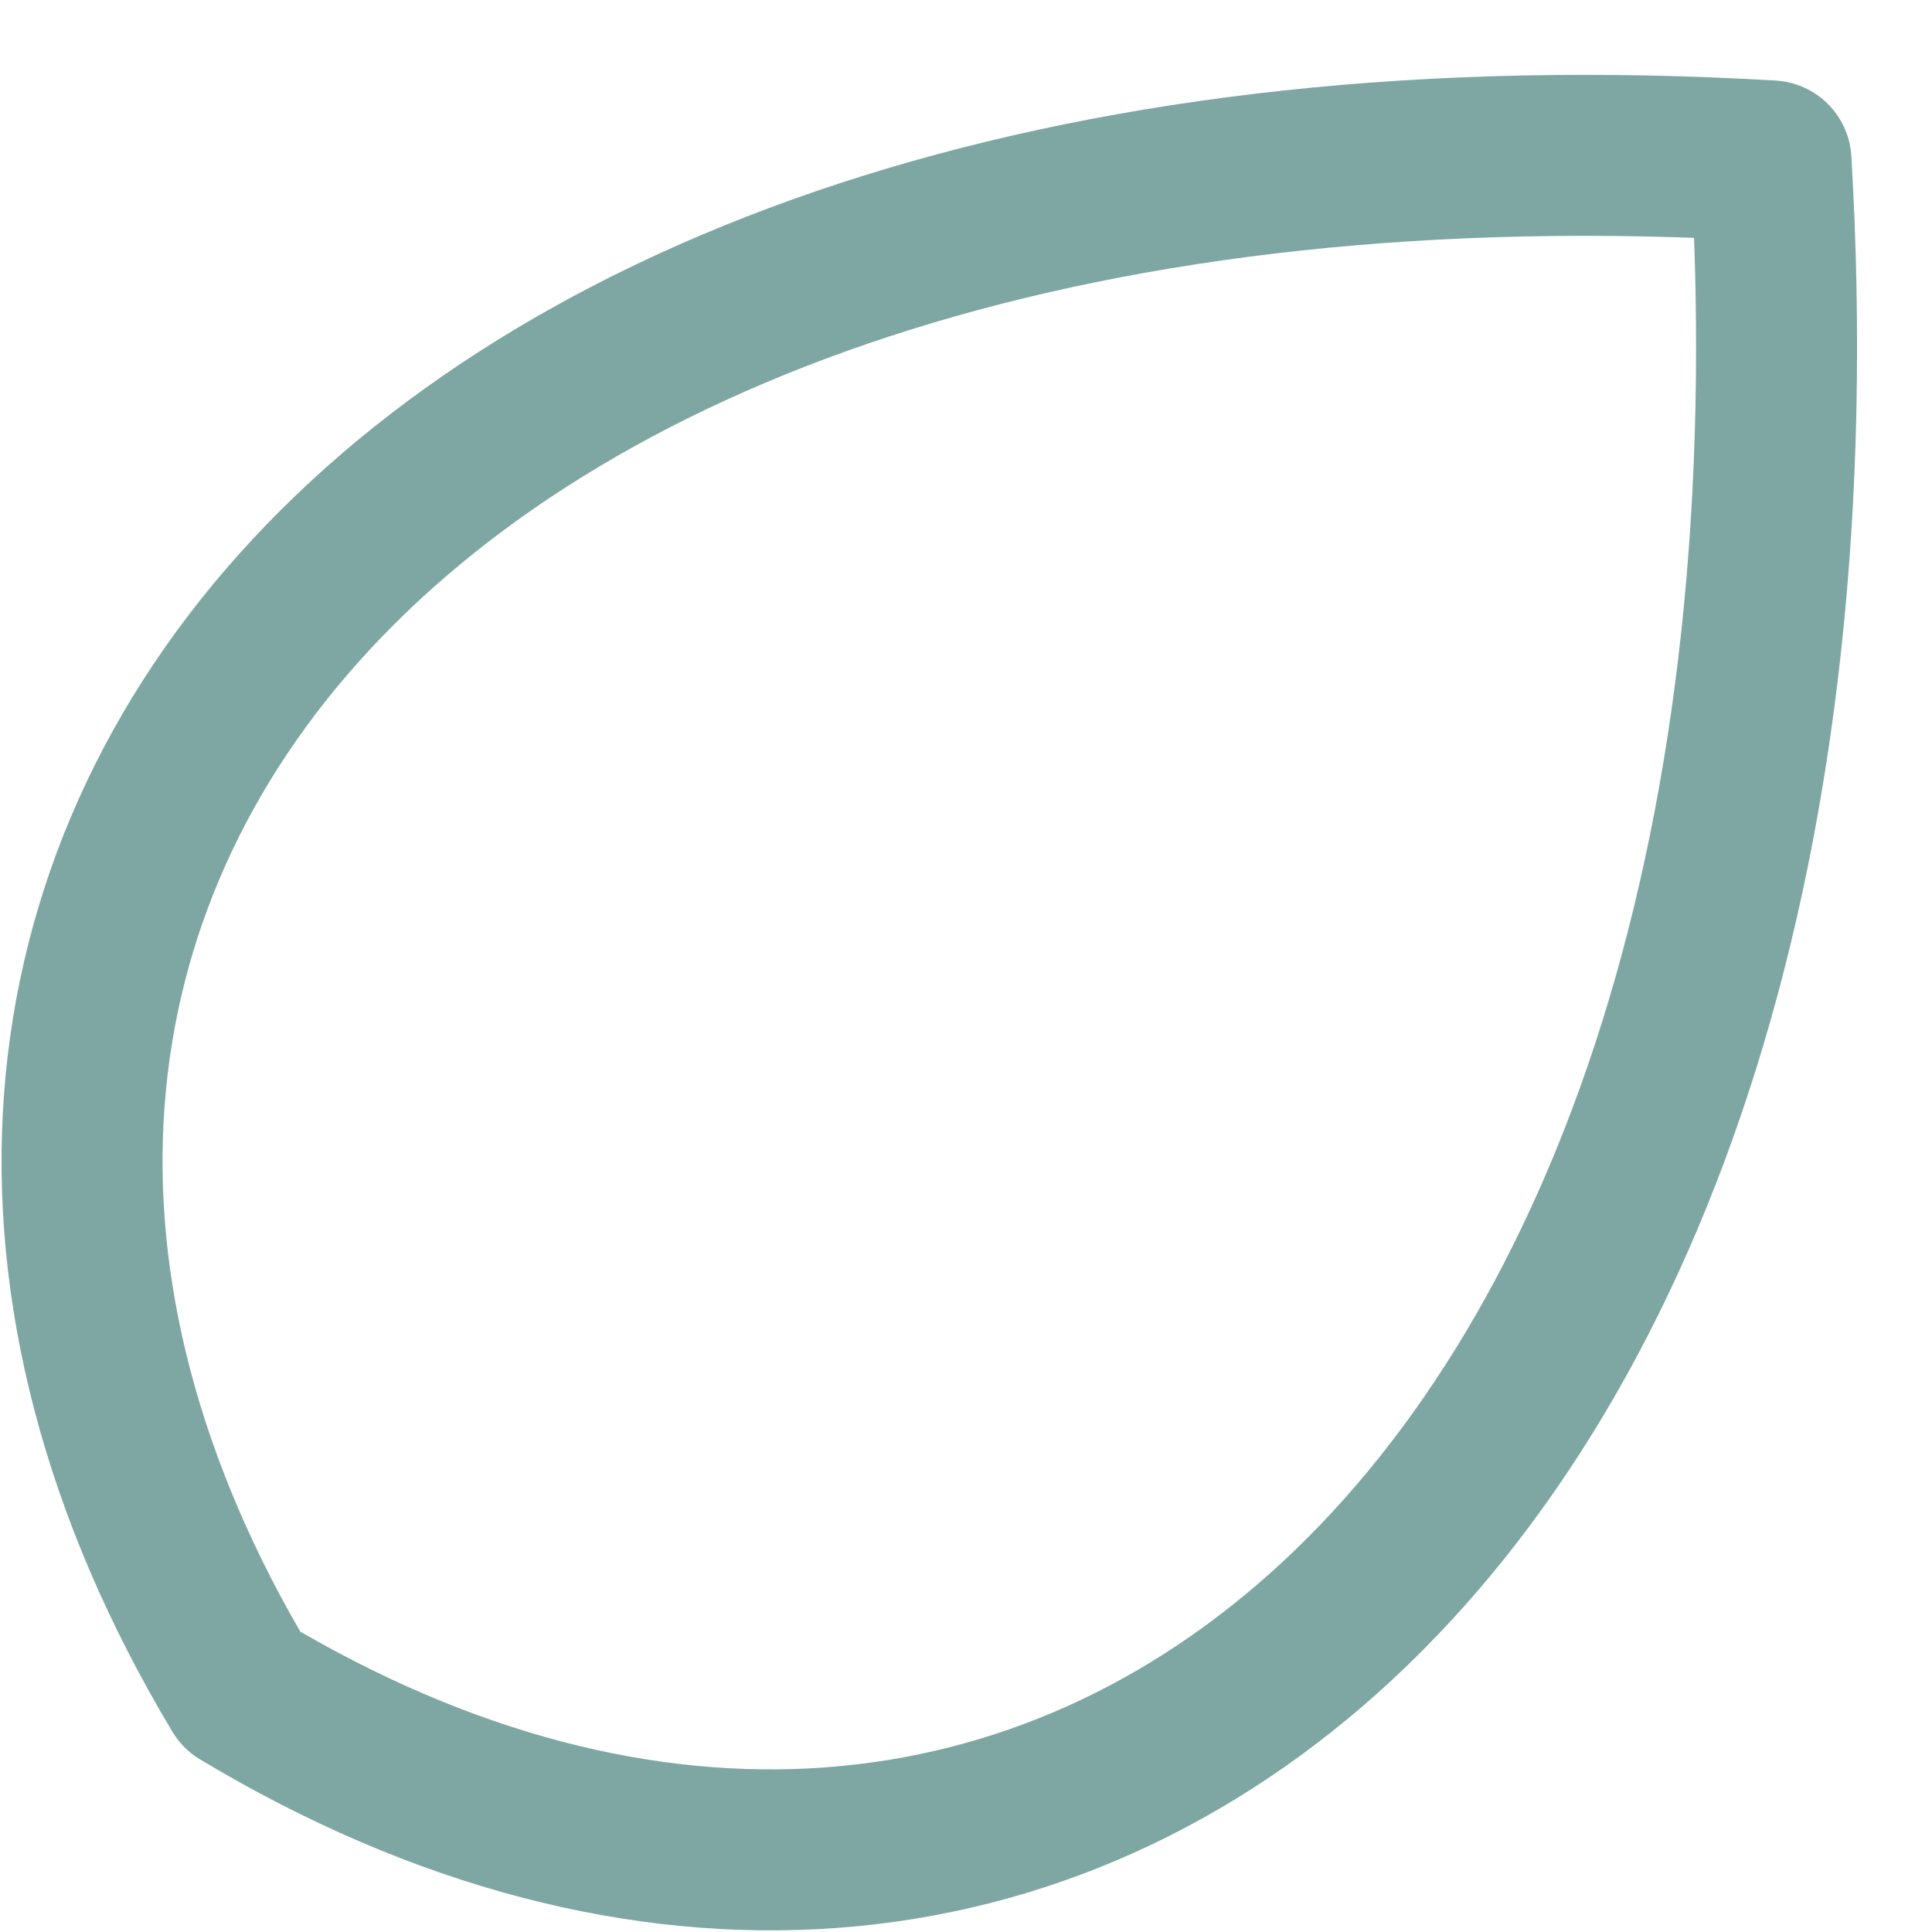 <svg fill="none" height="24" viewBox="0 0 24 24" width="24" xmlns="http://www.w3.org/2000/svg"><path d="m3 20.999c-6-10 2-20 19-19 1 17-9 25-19 19z" stroke="#7ea7a4" stroke-linecap="round" stroke-linejoin="round" stroke-width="2"/></svg>